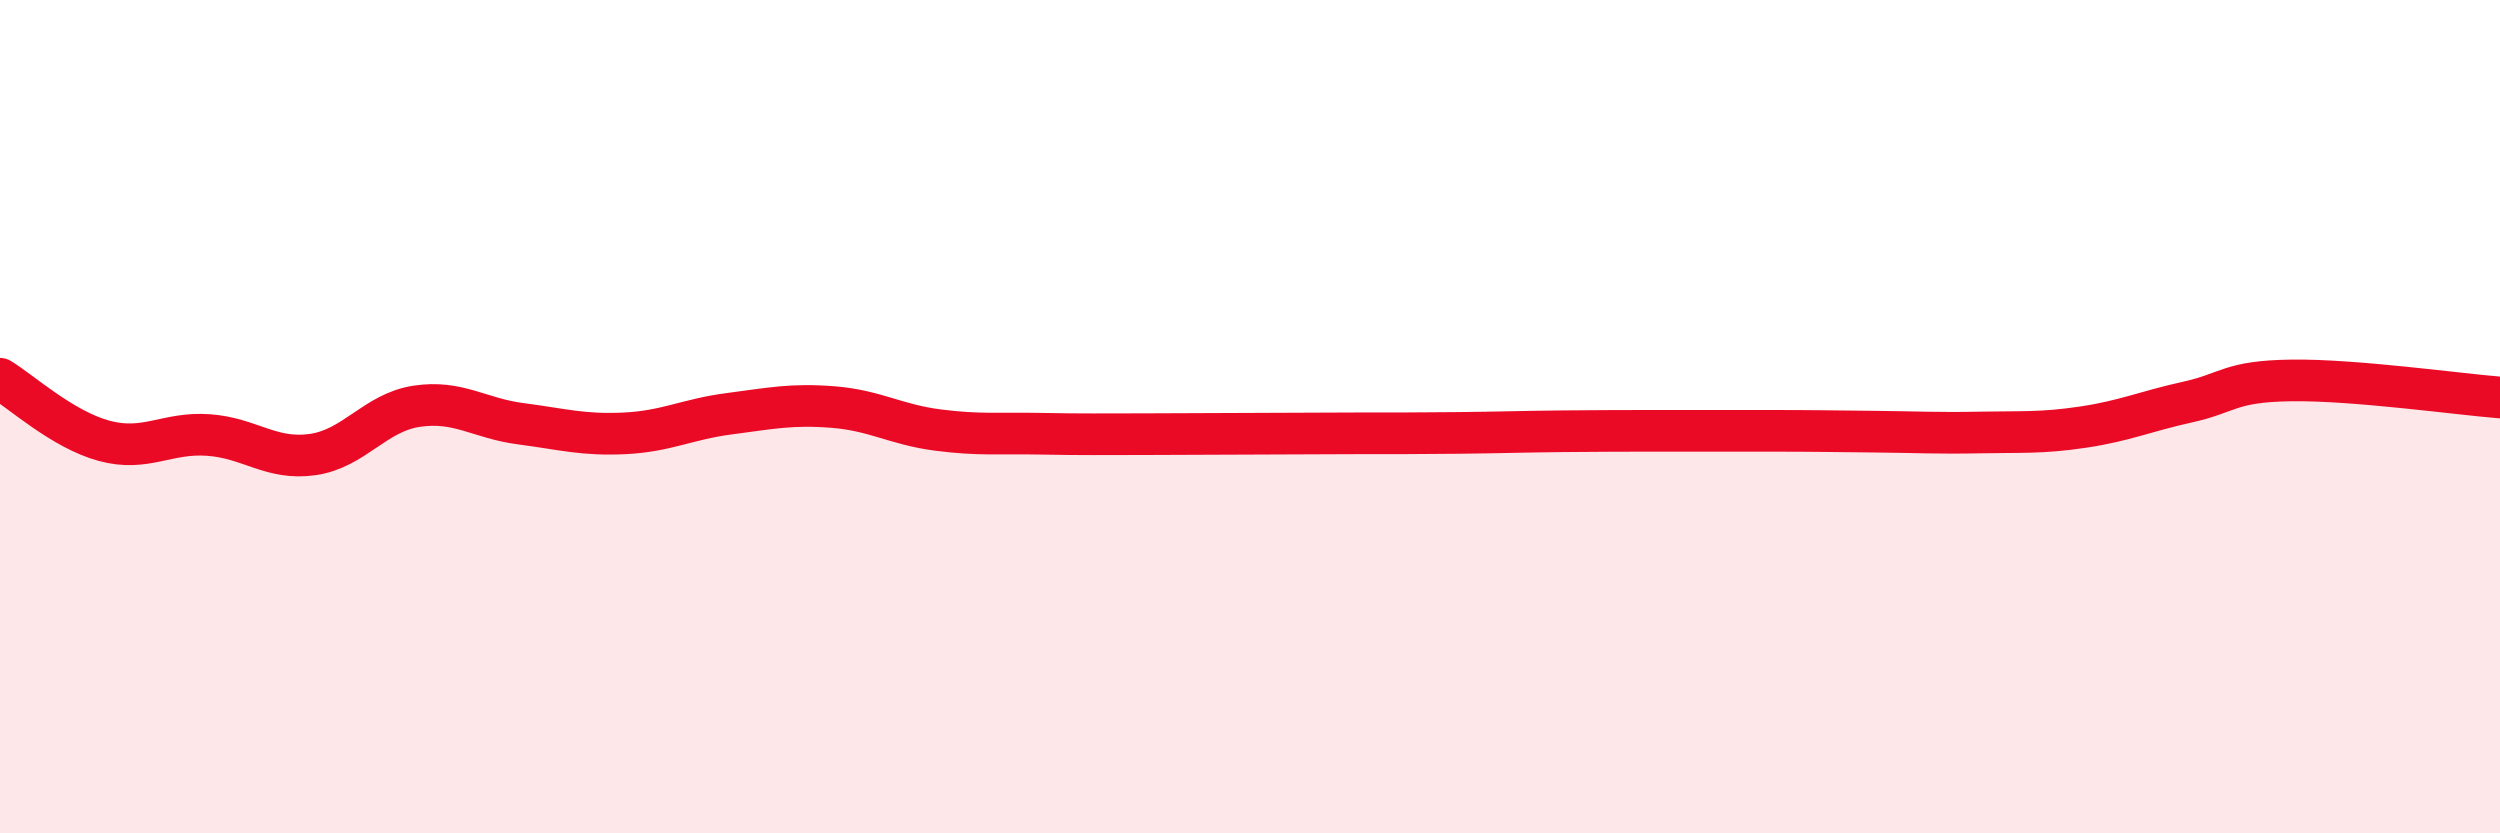
    <svg width="60" height="20" viewBox="0 0 60 20" xmlns="http://www.w3.org/2000/svg">
      <path
        d="M 0,9.09 C 0.5,9.39 1.5,10.31 2.5,10.58 C 3.5,10.85 4,10.37 5,10.44 C 6,10.51 6.5,11.05 7.5,10.91 C 8.5,10.77 9,9.9 10,9.75 C 11,9.6 11.5,10.04 12.5,10.17 C 13.5,10.3 14,10.45 15,10.4 C 16,10.35 16.5,10.06 17.5,9.93 C 18.5,9.8 19,9.69 20,9.77 C 21,9.85 21.5,10.19 22.5,10.32 C 23.5,10.45 24,10.39 25,10.41 C 26,10.43 26.5,10.42 27.5,10.42 C 28.5,10.42 29,10.41 30,10.41 C 31,10.41 31.5,10.4 32.5,10.4 C 33.5,10.4 34,10.4 35,10.39 C 36,10.38 36.5,10.36 37.5,10.35 C 38.5,10.34 39,10.34 40,10.34 C 41,10.34 41.5,10.34 42.5,10.34 C 43.5,10.34 44,10.35 45,10.36 C 46,10.37 46.5,10.4 47.5,10.38 C 48.5,10.36 49,10.4 50,10.25 C 51,10.1 51.5,9.87 52.5,9.65 C 53.5,9.43 53.5,9.15 55,9.13 C 56.5,9.11 59,9.46 60,9.54L60 20L0 20Z"
        fill="#EB0A25"
        opacity="0.1"
        stroke-linecap="round"
        stroke-linejoin="round"
      />
      <path
        d="M 0,9.09 C 0.5,9.39 1.5,10.31 2.5,10.58 C 3.5,10.85 4,10.37 5,10.44 C 6,10.51 6.5,11.05 7.5,10.91 C 8.5,10.77 9,9.9 10,9.75 C 11,9.6 11.5,10.04 12.5,10.17 C 13.5,10.3 14,10.45 15,10.4 C 16,10.35 16.5,10.06 17.5,9.93 C 18.5,9.8 19,9.69 20,9.77 C 21,9.85 21.5,10.19 22.5,10.32 C 23.5,10.45 24,10.39 25,10.41 C 26,10.43 26.5,10.42 27.5,10.42 C 28.5,10.42 29,10.41 30,10.41 C 31,10.41 31.5,10.4 32.5,10.4 C 33.5,10.4 34,10.4 35,10.39 C 36,10.38 36.5,10.36 37.5,10.35 C 38.5,10.34 39,10.34 40,10.34 C 41,10.34 41.5,10.34 42.5,10.34 C 43.5,10.34 44,10.35 45,10.36 C 46,10.37 46.5,10.4 47.5,10.38 C 48.5,10.36 49,10.4 50,10.25 C 51,10.1 51.5,9.87 52.5,9.65 C 53.5,9.43 53.5,9.15 55,9.13 C 56.5,9.11 59,9.46 60,9.54"
        stroke="#EB0A25"
        stroke-width="1"
        fill="none"
        stroke-linecap="round"
        stroke-linejoin="round"
      />
    </svg>
  